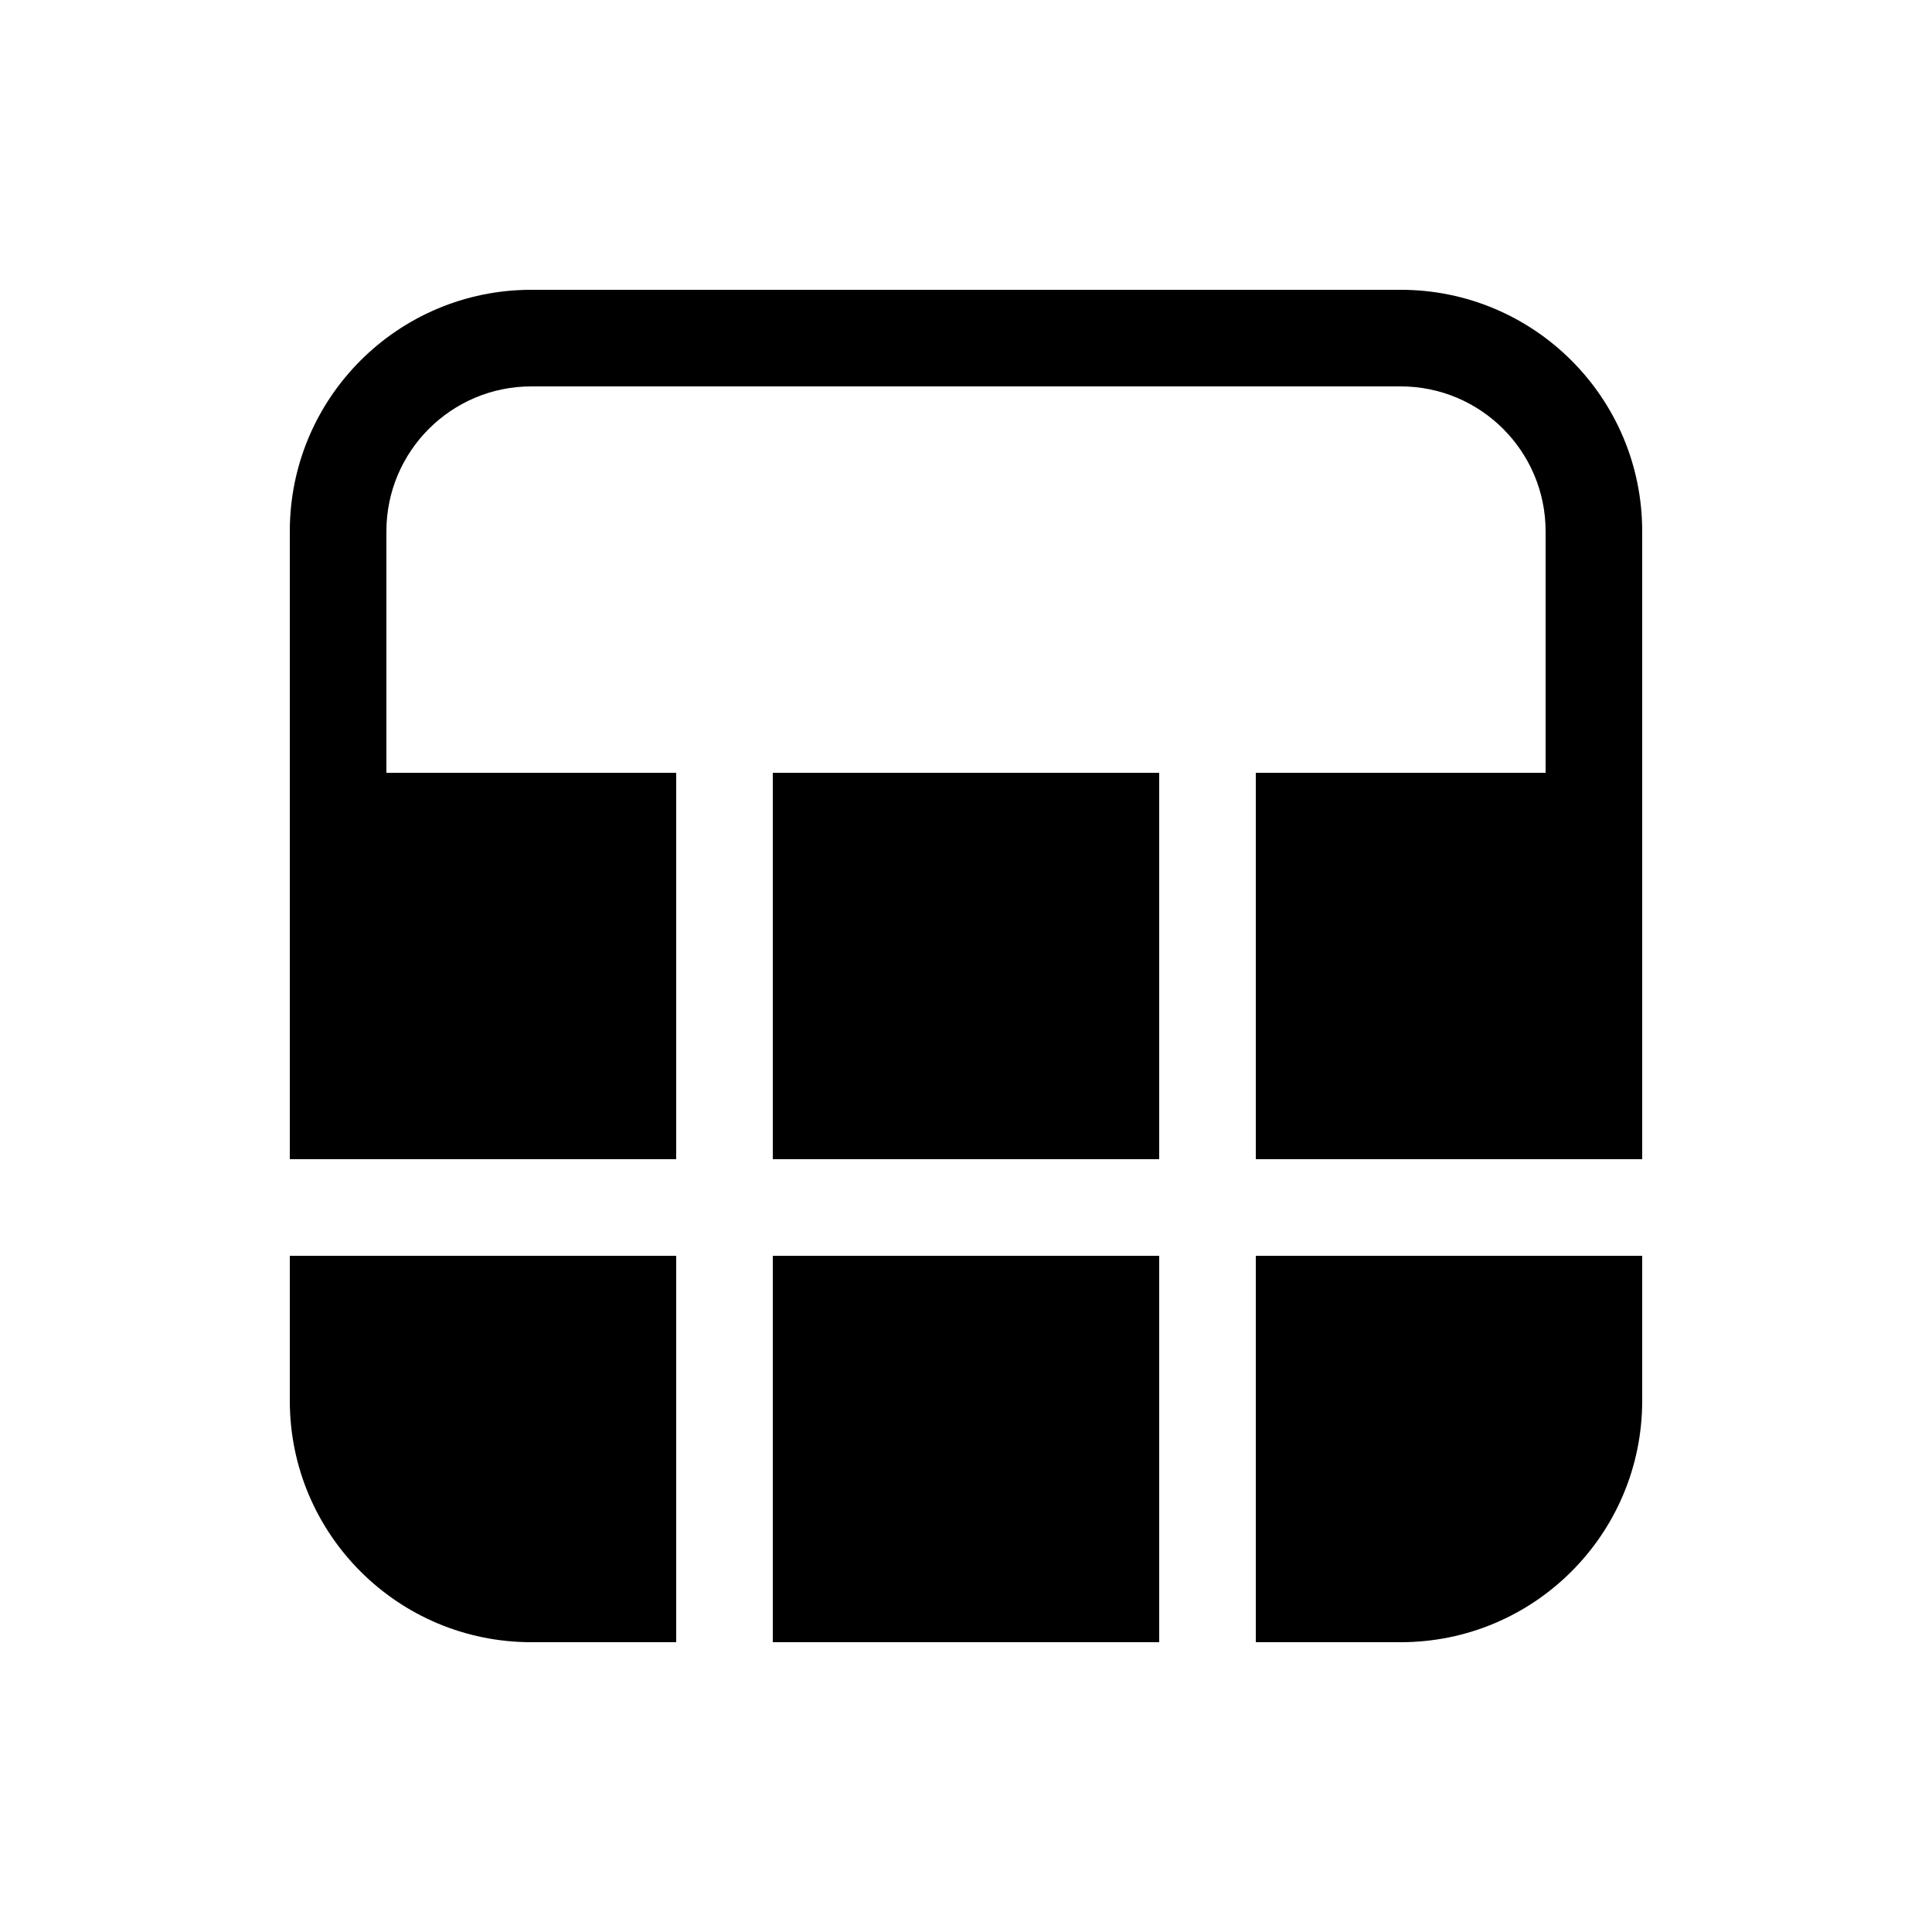 <svg xmlns="http://www.w3.org/2000/svg" viewBox="0 0 20 20" fill="none"><path d="M14.5 4C15.328 4 16 4.672 16 5.5V8H13V12L17 12V5.5C17 4.119 15.881 3 14.5 3L5.5 3C4.119 3 3 4.119 3 5.5L3 12H7L7 8H4L4 5.5C4 4.672 4.672 4 5.5 4L14.5 4ZM3 14.5L3 13H7V17H5.5C4.119 17 3 15.881 3 14.5ZM12 13H8V17H12V13ZM8 8L8 12H12V8L8 8ZM13 17V13L17 13V14.5C17 15.881 15.881 17 14.5 17H13Z" fill="currentColor"/></svg>
